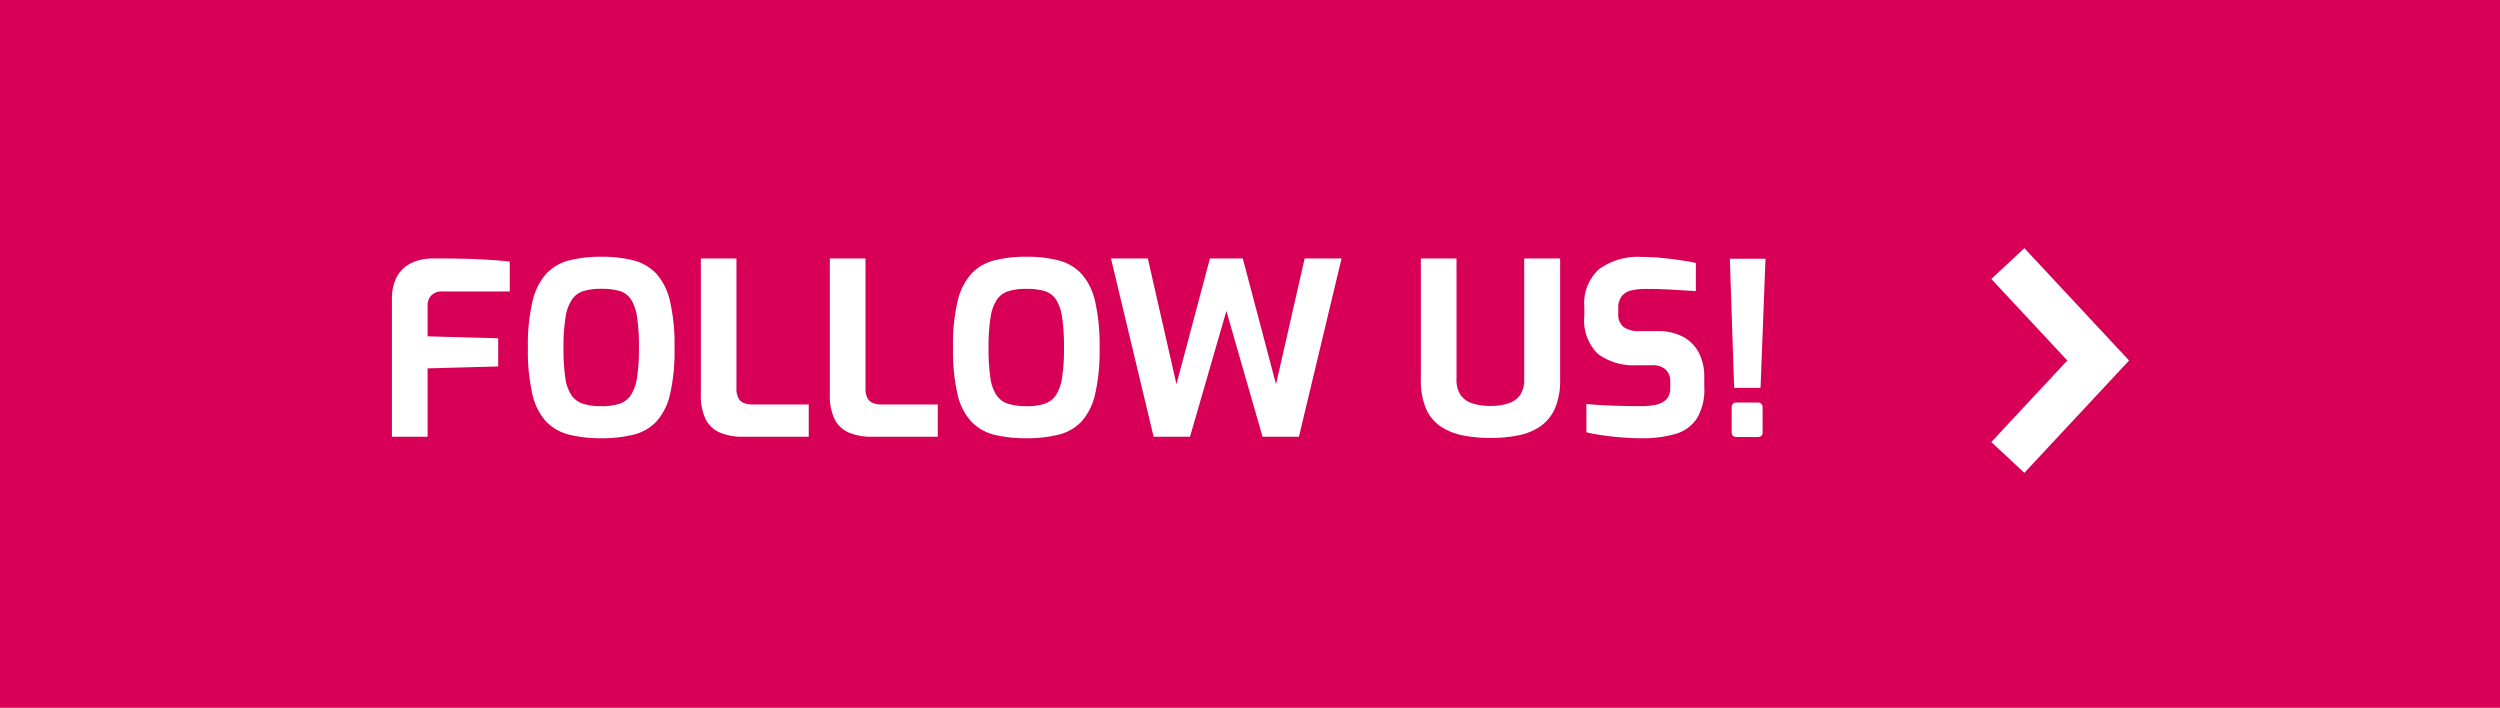 <svg xmlns="http://www.w3.org/2000/svg" width="166" height="47" viewBox="0 0 166 47"><g transform="translate(-1233 -3603)"><rect width="166" height="47" transform="translate(1233 3603)" fill="#d70056"/><path d="M1.024,0V-9.136a3.169,3.169,0,0,1,.24-1.312,2.122,2.122,0,0,1,.64-.832,2.511,2.511,0,0,1,.88-.432,3.654,3.654,0,0,1,.944-.128q.576,0,1.432.008t1.824.056q.968.048,1.864.144v1.984H4.384a.974.974,0,0,0-.744.264.975.975,0,0,0-.248.7v2.016l4.688.128v1.872l-4.688.128V0Zm13.9.1A8.689,8.689,0,0,1,12.8-.136,3.18,3.18,0,0,1,11.272-1a3.964,3.964,0,0,1-.92-1.816,12.793,12.793,0,0,1-.3-3.088A12.578,12.578,0,0,1,10.36-9a4.135,4.135,0,0,1,.92-1.832,3.156,3.156,0,0,1,1.52-.88,8.413,8.413,0,0,1,2.128-.24,8.413,8.413,0,0,1,2.128.24,3.156,3.156,0,0,1,1.52.88A4.076,4.076,0,0,1,19.488-9a12.9,12.9,0,0,1,.3,3.1,12.794,12.794,0,0,1-.3,3.088A4.011,4.011,0,0,1,18.576-1a3.131,3.131,0,0,1-1.52.864A8.689,8.689,0,0,1,14.928.1Zm0-2.128a3.844,3.844,0,0,0,1.2-.16,1.454,1.454,0,0,0,.76-.568A2.943,2.943,0,0,0,17.3-3.928,12.332,12.332,0,0,0,17.424-5.9,13.007,13.007,0,0,0,17.3-7.952a2.955,2.955,0,0,0-.408-1.176,1.374,1.374,0,0,0-.76-.552,4.243,4.243,0,0,0-1.2-.144,4.108,4.108,0,0,0-1.168.144,1.449,1.449,0,0,0-.776.552,2.86,2.86,0,0,0-.432,1.176A12.254,12.254,0,0,0,12.416-5.9a13.141,13.141,0,0,0,.12,1.976,2.787,2.787,0,0,0,.408,1.168,1.493,1.493,0,0,0,.776.568A3.922,3.922,0,0,0,14.928-2.032ZM24.336,0a3.8,3.8,0,0,1-1.544-.28,1.883,1.883,0,0,1-.944-.9A3.608,3.608,0,0,1,21.536-2.8v-9.04H23.9v8.656a1.258,1.258,0,0,0,.136.624.7.7,0,0,0,.376.328,1.573,1.573,0,0,0,.544.088H28.7V0ZM32.9,0a3.8,3.8,0,0,1-1.544-.28,1.883,1.883,0,0,1-.944-.9A3.608,3.608,0,0,1,30.1-2.8v-9.04h2.368v8.656a1.258,1.258,0,0,0,.136.624.7.7,0,0,0,.376.328,1.573,1.573,0,0,0,.544.088h3.744V0ZM43.152.1a8.689,8.689,0,0,1-2.128-.232A3.18,3.18,0,0,1,39.5-1a3.964,3.964,0,0,1-.92-1.816,12.794,12.794,0,0,1-.3-3.088A12.578,12.578,0,0,1,38.584-9a4.136,4.136,0,0,1,.92-1.832,3.156,3.156,0,0,1,1.52-.88,8.413,8.413,0,0,1,2.128-.24,8.413,8.413,0,0,1,2.128.24,3.156,3.156,0,0,1,1.52.88A4.076,4.076,0,0,1,47.712-9a12.9,12.9,0,0,1,.3,3.1,12.793,12.793,0,0,1-.3,3.088A4.011,4.011,0,0,1,46.8-1a3.131,3.131,0,0,1-1.52.864A8.689,8.689,0,0,1,43.152.1Zm0-2.128a3.844,3.844,0,0,0,1.2-.16,1.454,1.454,0,0,0,.76-.568,2.943,2.943,0,0,0,.408-1.168A12.332,12.332,0,0,0,45.648-5.9a13.007,13.007,0,0,0-.128-2.048,2.955,2.955,0,0,0-.408-1.176,1.374,1.374,0,0,0-.76-.552,4.243,4.243,0,0,0-1.2-.144,4.108,4.108,0,0,0-1.168.144,1.449,1.449,0,0,0-.776.552,2.86,2.86,0,0,0-.432,1.176A12.254,12.254,0,0,0,40.64-5.9a13.141,13.141,0,0,0,.12,1.976,2.787,2.787,0,0,0,.408,1.168,1.493,1.493,0,0,0,.776.568A3.922,3.922,0,0,0,43.152-2.032ZM51.6,0,48.768-11.84h2.448l1.9,8.352,2.224-8.352H57.52l2.208,8.352,1.9-8.352H64.08L61.248,0H58.832l-2.4-8.352L54.016,0ZM73.968.08a9.384,9.384,0,0,1-1.824-.168,4.032,4.032,0,0,1-1.48-.592,2.753,2.753,0,0,1-.976-1.184,4.737,4.737,0,0,1-.344-1.944V-11.84h2.368v8.016a1.809,1.809,0,0,0,.264,1.04,1.5,1.5,0,0,0,.768.56,3.735,3.735,0,0,0,1.224.176,3.678,3.678,0,0,0,1.208-.176,1.5,1.5,0,0,0,.768-.56,1.809,1.809,0,0,0,.264-1.04V-11.84h2.384v8.032a4.642,4.642,0,0,1-.352,1.944A2.83,2.83,0,0,1,77.264-.68,3.953,3.953,0,0,1,75.8-.088,9.35,9.35,0,0,1,73.968.08ZM84.048.1Q83.584.1,83.1.072T82.1-.008q-.5-.056-.952-.128T80.336-.3V-2.176q.48.048,1.088.08t1.264.048q.656.016,1.248.016a4.608,4.608,0,0,0,1.048-.1,1.292,1.292,0,0,0,.68-.368,1.042,1.042,0,0,0,.24-.728v-.432a1.029,1.029,0,0,0-.312-.808,1.285,1.285,0,0,0-.888-.28H83.7A4,4,0,0,1,81.1-5.5a3.118,3.118,0,0,1-.9-2.536v-.576a3.056,3.056,0,0,1,.992-2.528,4.411,4.411,0,0,1,2.832-.8q.656,0,1.3.064t1.248.152q.6.088,1.032.184v1.872q-.736-.048-1.64-.1t-1.672-.048a4.08,4.08,0,0,0-.968.1,1.129,1.129,0,0,0-.648.392,1.3,1.3,0,0,0-.224.816v.32a1.063,1.063,0,0,0,.352.9,1.681,1.681,0,0,0,1.04.272h1.168a3.57,3.57,0,0,1,1.768.392,2.507,2.507,0,0,1,1.04,1.08,3.459,3.459,0,0,1,.344,1.568V-3.3a3.666,3.666,0,0,1-.52,2.128,2.572,2.572,0,0,1-1.44,1A7.84,7.84,0,0,1,84.048.1Zm6.1-3.344-.288-8.576h2.368L91.9-3.248ZM90.32.016q-.336,0-.336-.32V-1.936a.3.3,0,0,1,.336-.336H91.7a.3.3,0,0,1,.336.336V-.3a.288.288,0,0,1-.1.256.424.424,0,0,1-.24.064Z" transform="translate(1258 3632)" fill="#fff"/><path d="M1205.417,3632.861l-2.194-2.045,5.047-5.414-5.047-5.414,2.195-2.045,6.953,7.459Z" transform="translate(162 1.535)" fill="#fff"/></g></svg>